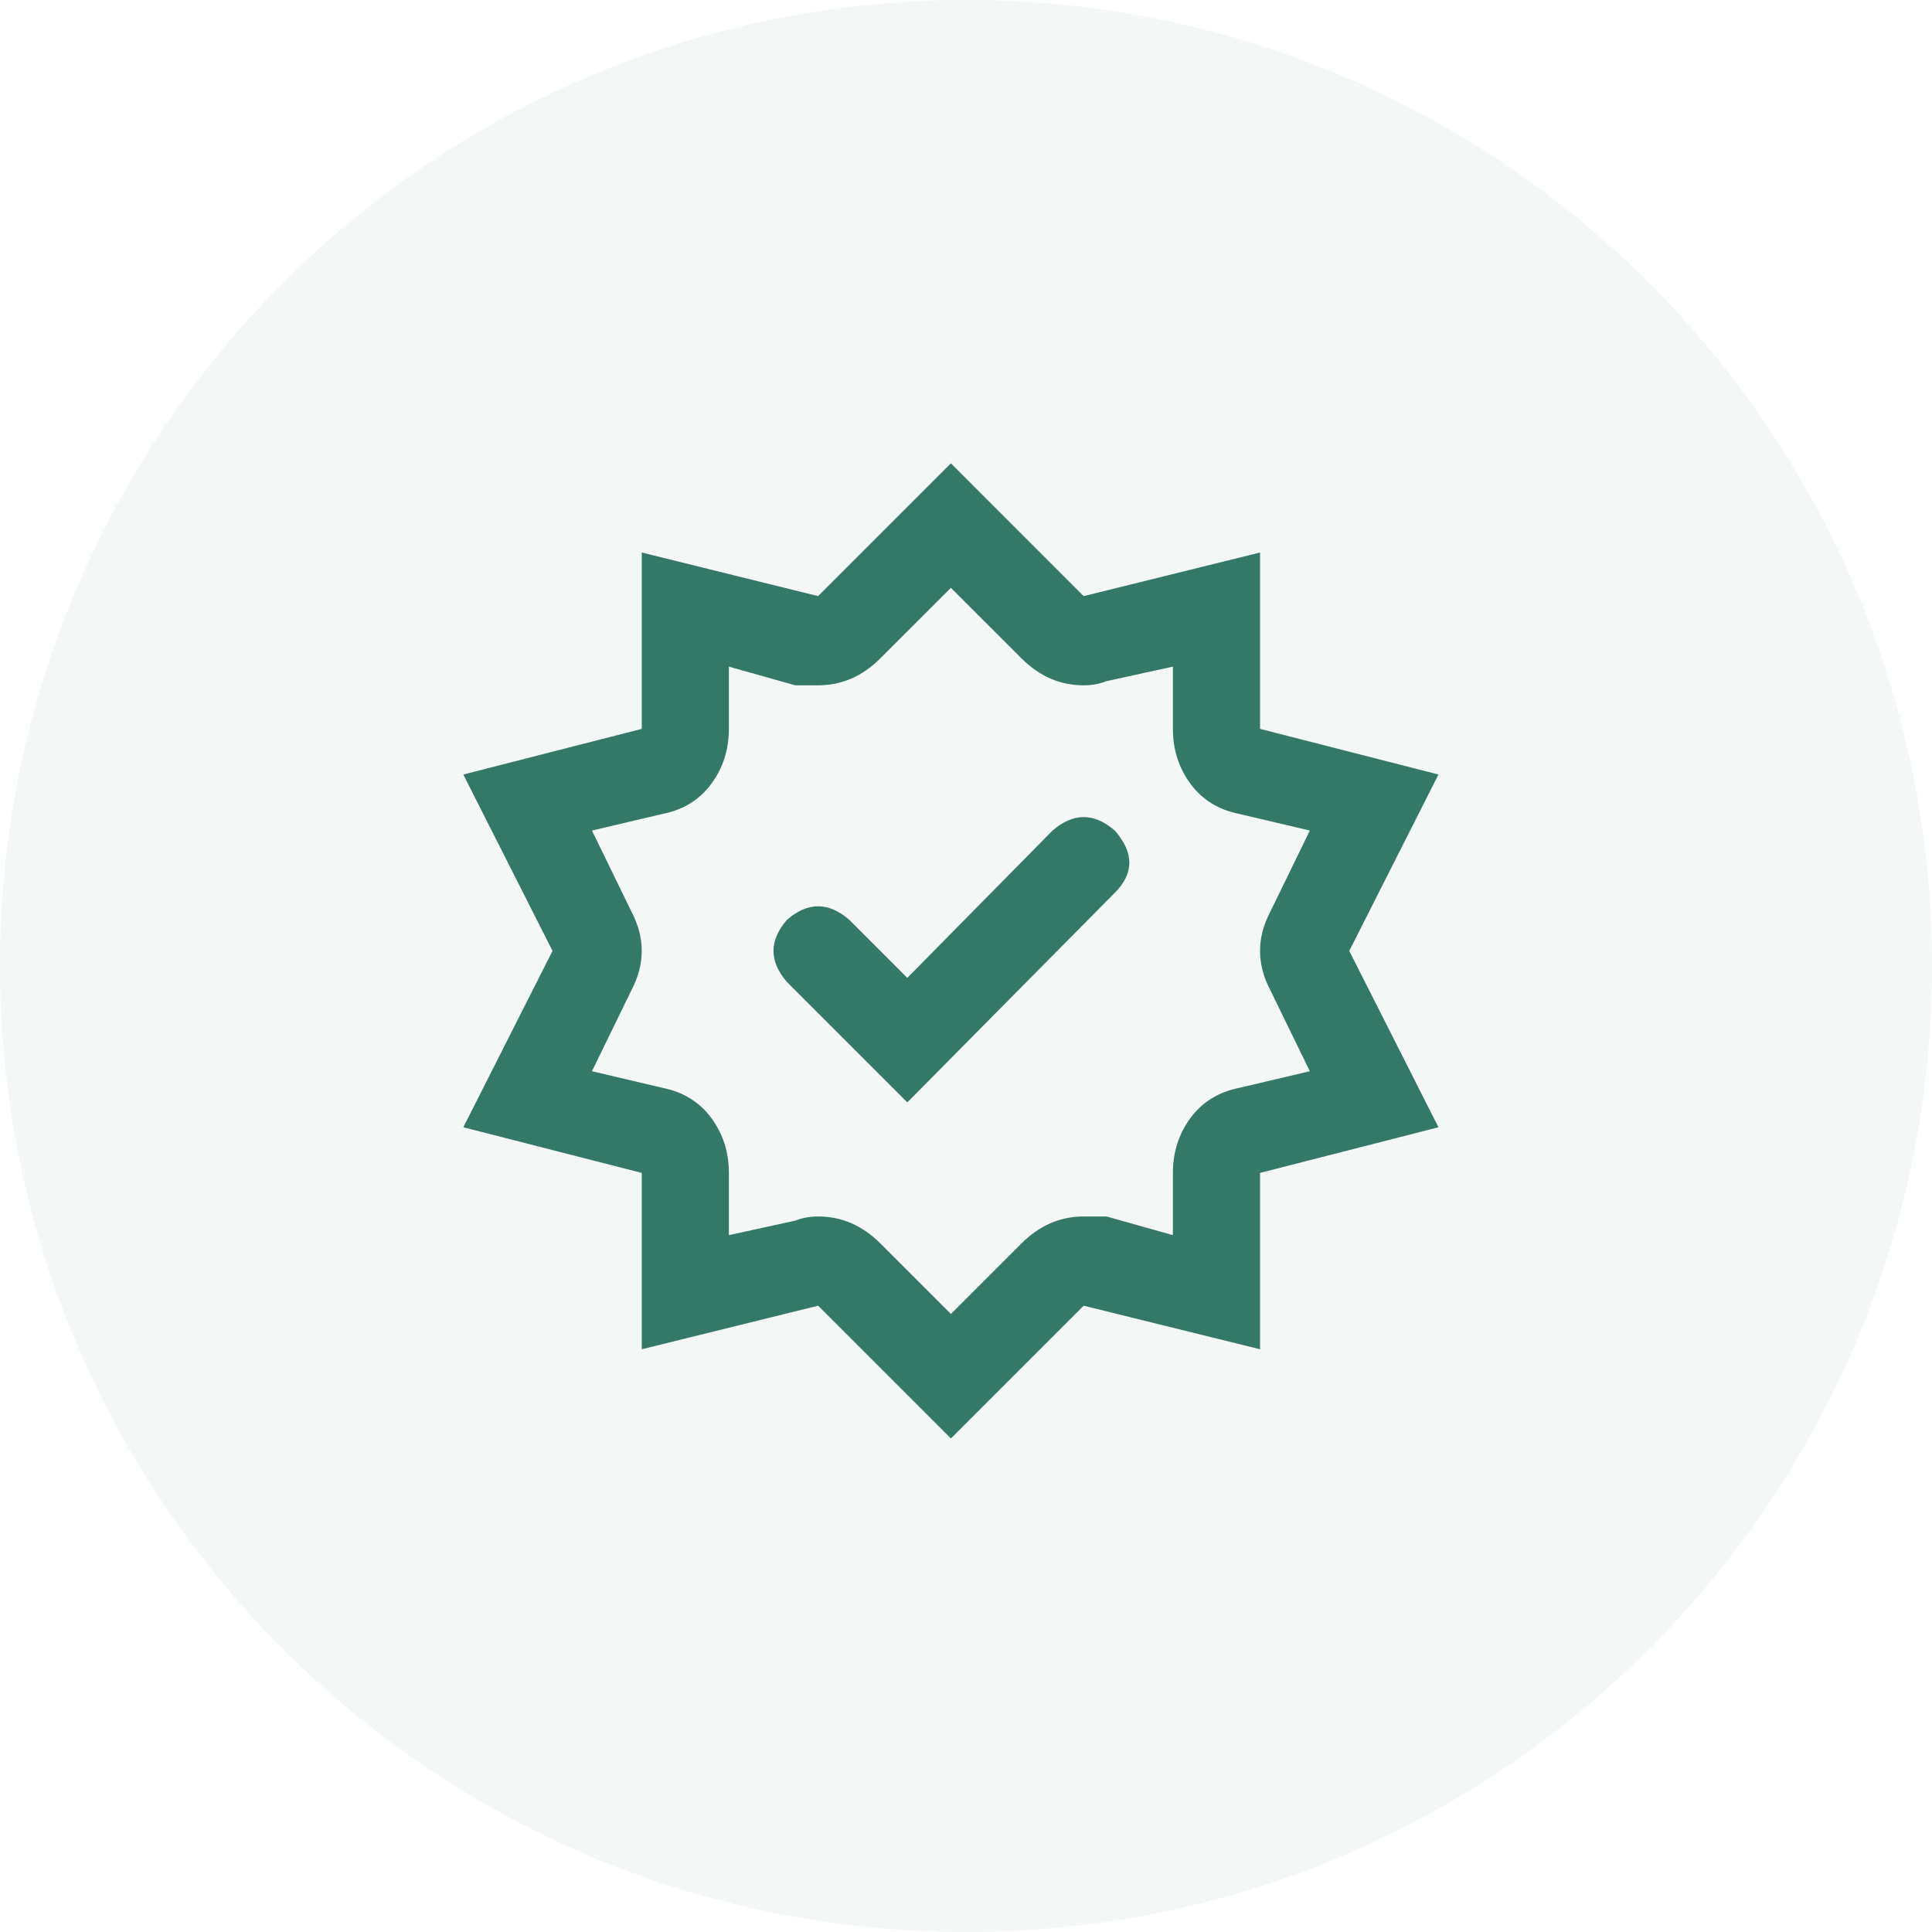 <svg width="64" height="64" viewBox="0 0 64 64" fill="none" xmlns="http://www.w3.org/2000/svg">
<g clip-path="url(#clip0_4220_9162)">
<path opacity="0.06" d="M32 64C49.673 64 64 49.673 64 32C64 14.327 49.673 0 32 0C14.327 0 0 14.327 0 32C0 49.673 14.327 64 32 64Z" fill="#347967"/>
<path d="M21.259 38.854V44.696L27.101 43.253L31.5 47.651L35.898 43.253L41.741 44.696V38.854L47.651 37.342L44.696 31.5L47.651 25.657L41.741 24.145V18.303L35.898 19.747L31.5 15.348L27.101 19.747L21.259 18.303V24.145L15.348 25.657L18.303 31.5L15.348 37.342L21.259 38.854ZM20.915 30.194L19.609 27.513L21.946 26.963C22.633 26.826 23.172 26.494 23.561 25.967C23.951 25.44 24.145 24.833 24.145 24.145V22.083L26.345 22.702H27.101C27.88 22.702 28.567 22.404 29.163 21.808L31.5 19.472L33.837 21.808C34.432 22.404 35.12 22.702 35.898 22.702C36.173 22.702 36.425 22.656 36.654 22.564L38.854 22.083V24.145C38.854 24.833 39.049 25.44 39.438 25.967C39.828 26.494 40.366 26.826 41.053 26.963L43.39 27.513L42.084 30.194C41.626 31.064 41.626 31.935 42.084 32.806L43.39 35.486L41.053 36.036C40.366 36.173 39.828 36.506 39.438 37.032C39.049 37.559 38.854 38.167 38.854 38.854V40.916L36.654 40.297H35.898C35.12 40.297 34.432 40.595 33.837 41.191L31.5 43.528L29.163 41.191C28.567 40.595 27.88 40.297 27.101 40.297C26.826 40.297 26.574 40.343 26.345 40.435L24.145 40.916V38.854C24.145 38.167 23.951 37.559 23.561 37.032C23.172 36.506 22.633 36.173 21.946 36.036L19.609 35.486L20.915 32.806C21.373 31.935 21.373 31.064 20.915 30.194ZM30.056 36.517L36.929 29.575C37.571 28.934 37.571 28.246 36.929 27.513C36.242 26.918 35.555 26.918 34.867 27.513L30.056 32.393L28.132 30.469C27.444 29.873 26.757 29.873 26.07 30.469C25.474 31.156 25.474 31.843 26.07 32.531L30.056 36.517Z" fill="#347967"/>
</g>
<defs>
<clipPath id="clip0_4220_9162">
<rect width="64" height="64" fill="white"/>
</clipPath>
</defs>
</svg>
